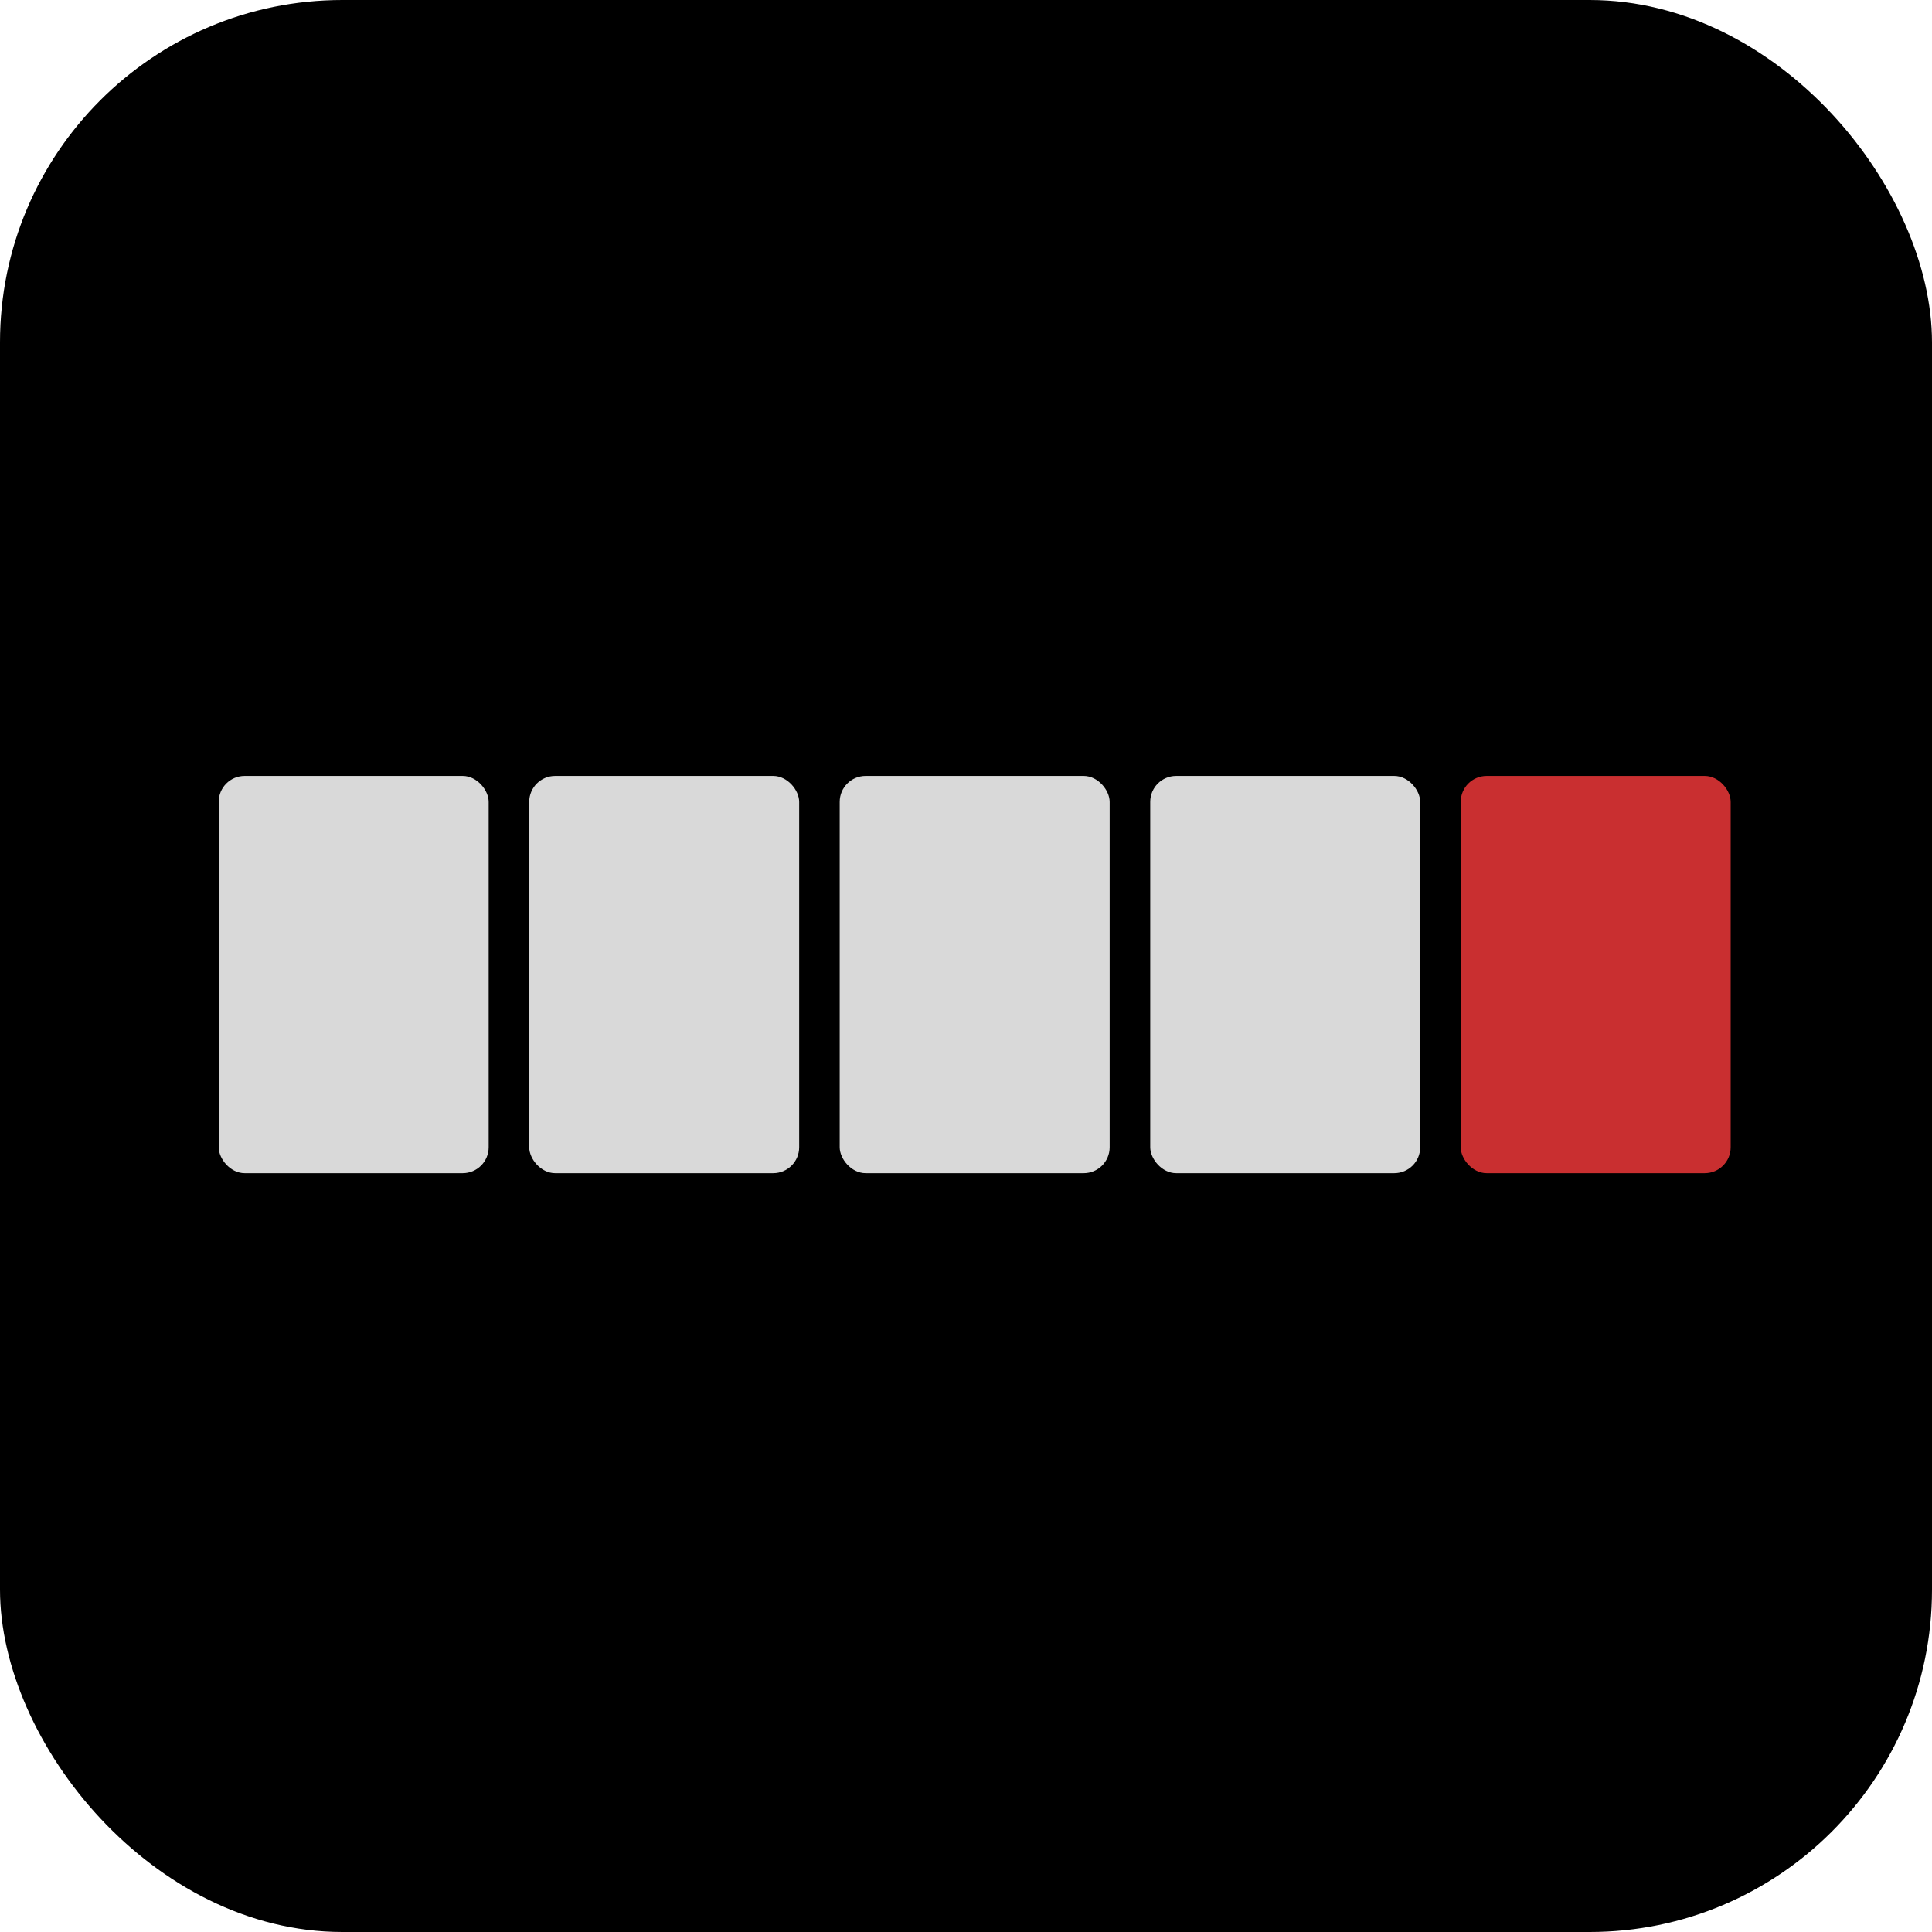 <svg width="78" height="78" viewBox="0 0 78 78" fill="none" xmlns="http://www.w3.org/2000/svg">
<rect width="78" height="78" rx="13.821" fill="black"/>
<rect x="8.83" y="31.327" width="10.899" height="16.038" rx="1.047" fill="#D9D9D9"/>
<rect x="21.366" y="31.327" width="10.899" height="16.038" rx="1.047" fill="#D9D9D9"/>
<rect x="33.901" y="31.327" width="10.899" height="16.038" rx="1.047" fill="#D9D9D9"/>
<rect x="46.438" y="31.327" width="10.899" height="16.038" rx="1.047" fill="#D9D9D9"/>
<rect x="58.973" y="31.327" width="10.899" height="16.038" rx="1.047" fill="#C92F30"/>
</svg>
